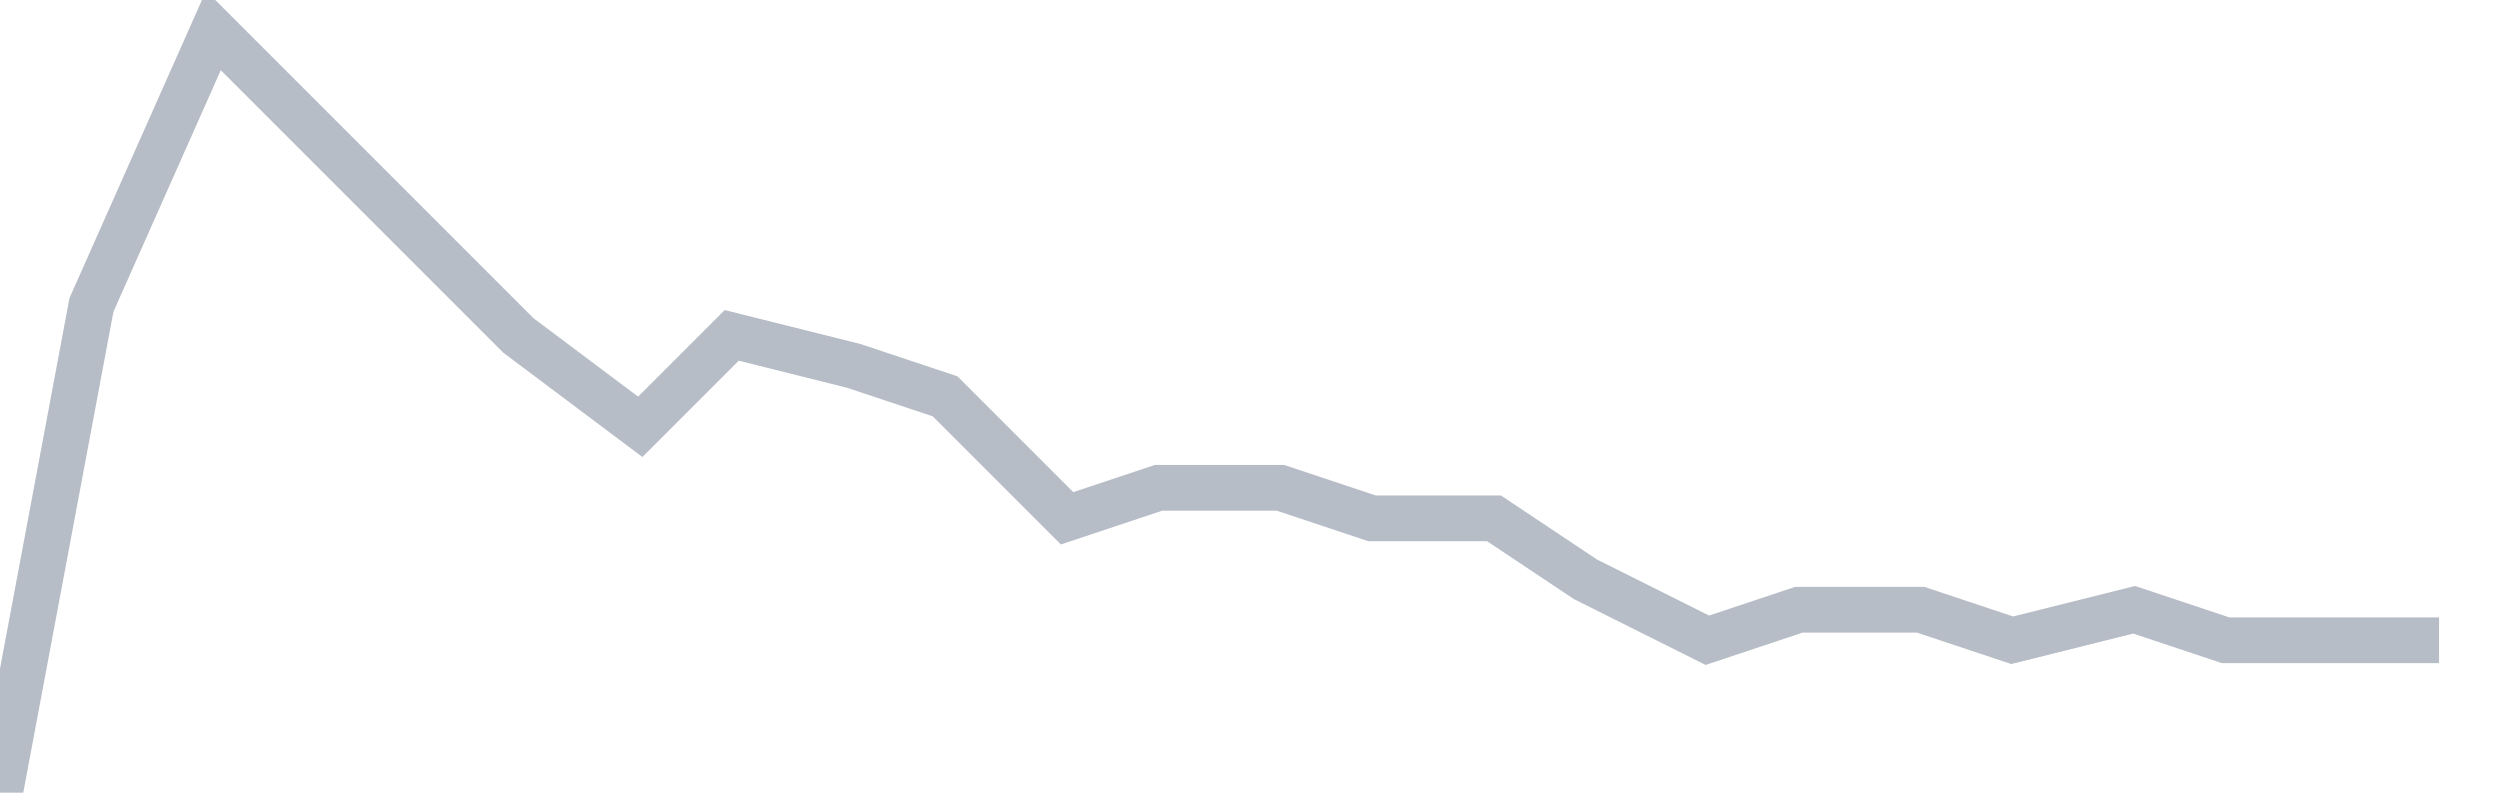 <svg width="82" height="26" fill="none" xmlns="http://www.w3.org/2000/svg"><path d="M0 26l3-16 4-9 3 3 4 4 3 3 4 3 3-3 4 1 3 1 4 4 3-1h4l3 1h4l3 2 4 2 3-1h4l3 1 4-1 3 1h7" stroke="#B7BDC6" stroke-width="1.5"/></svg>
